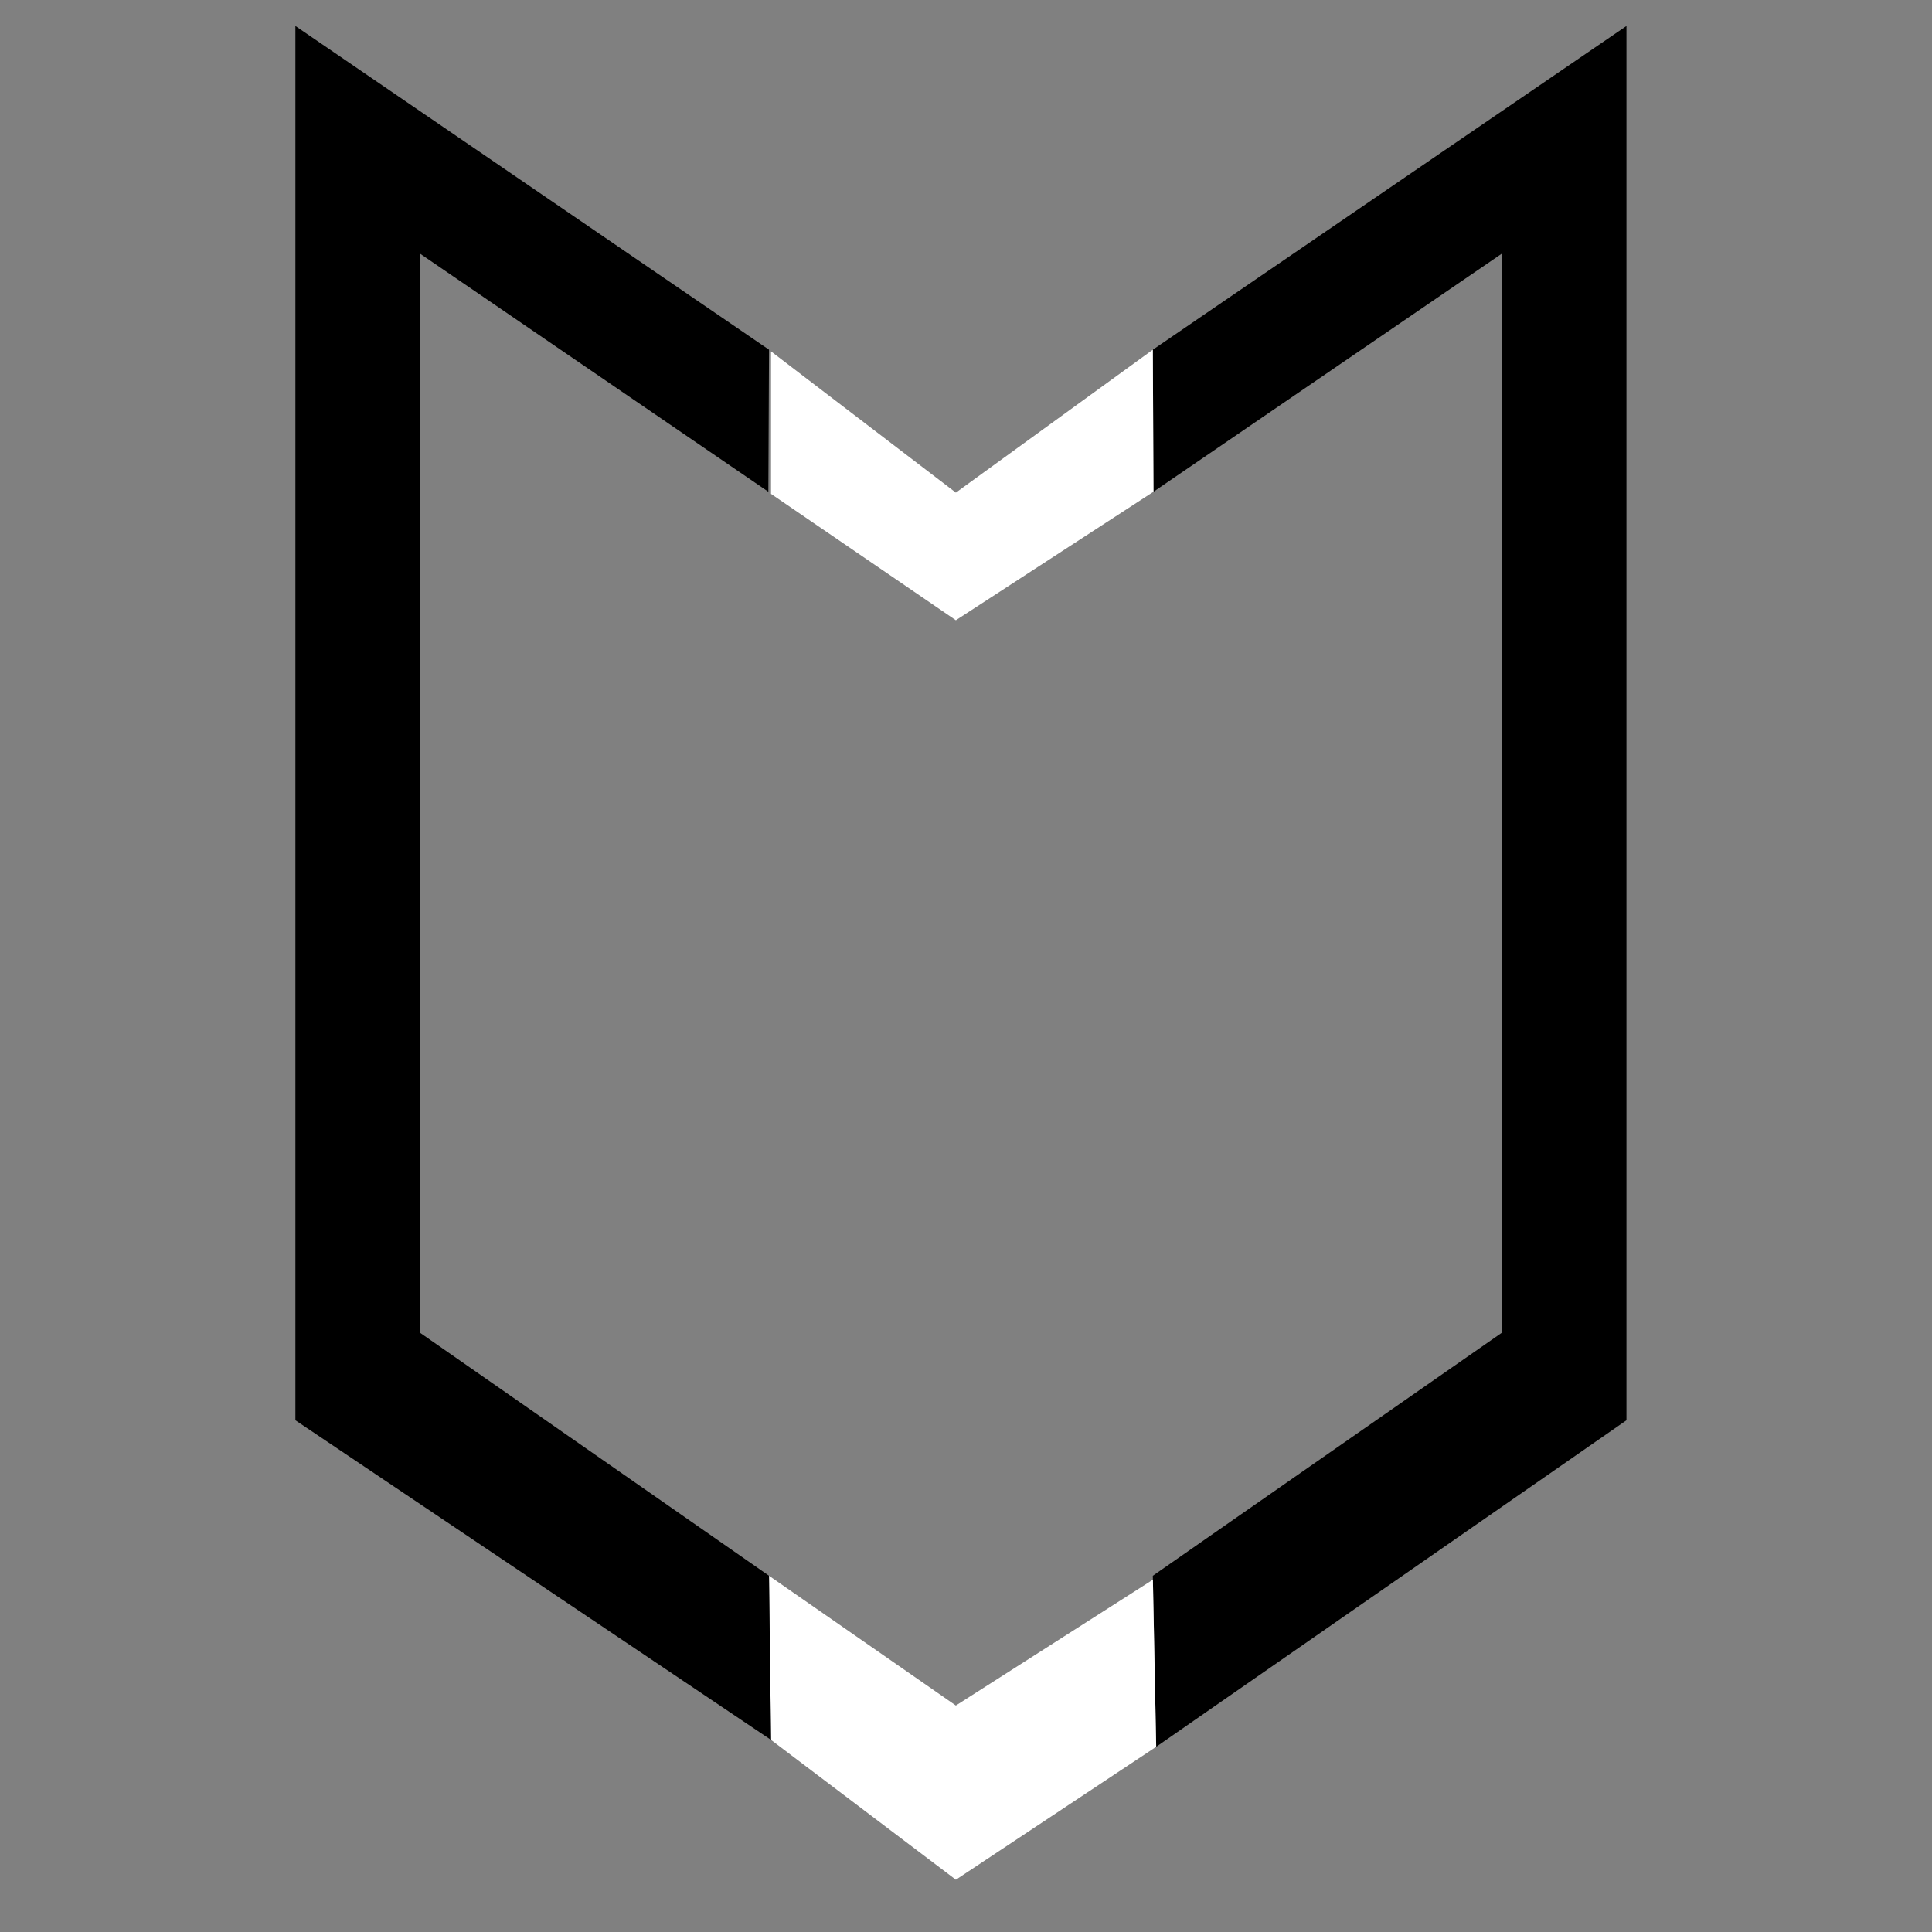 <?xml version="1.0" encoding="UTF-8"?>
<!DOCTYPE svg PUBLIC "-//W3C//DTD SVG 1.1//EN" "http://www.w3.org/Graphics/SVG/1.1/DTD/svg11.dtd">
<!-- Creator: CorelDRAW -->
<svg xmlns="http://www.w3.org/2000/svg" xml:space="preserve" width="500px" height="500px" style="shape-rendering:geometricPrecision; text-rendering:geometricPrecision; image-rendering:optimizeQuality; fill-rule:evenodd; clip-rule:evenodd"
viewBox="0 0 500 500"
 xmlns:xlink="http://www.w3.org/1999/xlink"
 xmlns:dc="http://purl.org/dc/elements/1.1/"
 xmlns:cc="http://web.resource.org/cc/"
 xmlns:rdf="http://www.w3.org/1999/02/22-rdf-syntax-ns#"
 xmlns:svg="http://www.w3.org/2000/svg"
 xmlns:sodipodi="http://sodipodi.sourceforge.net/DTD/sodipodi-0.dtd"
 xmlns:inkscape="http://www.inkscape.org/namespaces/inkscape"
 sodipodi:version="0.32"
 inkscape:version="0.45.1"
 sodipodi:docname="BSicon_uTUNNELlu.svg"
 sodipodi:docbase="C:\"
 inkscape:output_extension="org.inkscape.output.svg.inkscape">
 <rect x="0" y="0" width="500" height="500" fill="#808080" stroke="none"/>
 <defs>
  <style type="text/css">
   <![CDATA[
    .fil0 {fill:black}
    .fil1 {fill:white}
   ]]>
  </style>
 </defs>
 <g id="Layer_x0020_1">
  <sodipodi:namedview inkscape:window-height="952" inkscape:window-width="1280" inkscape:pageshadow="2" inkscape:pageopacity="0.0" guidetolerance="10.0" gridtolerance="10.0" objecttolerance="10.0" borderopacity="1.0" bordercolor="#666666" pagecolor="#ffffff" id="base" inkscape:zoom="1.0691455" inkscape:cx="250" inkscape:cy="250" inkscape:window-x="0" inkscape:window-y="29" inkscape:current-layer="g6"/>
  <g id="_46078312">
   <polygon id="_46357984" class="fil0" points="298.349,90.507 420.925,6.72 420.925,367.564 299.22,452.067 298.349,407.803 388.752,344.859 388.752,65.589 298.52,127.268 "/>
   <path id="rect8" class="fil1" d="M199.541 90.939l0 36.878 47.837 32.7 51.142 -33.249 -0.171 -36.761 -50.971 36.986 -47.837 -36.554zm-0.519 316.862l0.517 42.481 47.838 36.189 51.842 -34.404 -0.852 -43.243 -50.991 32.564 -48.356 -33.587z"/>
   <polygon id="_46071752" class="fil0" points="199.022,90.506 76.446,6.719 76.446,367.563 199.54,450.283 199.022,407.802 108.619,344.858 108.619,65.588 198.851,127.267 "/>
  </g>
 </g>
</svg>
